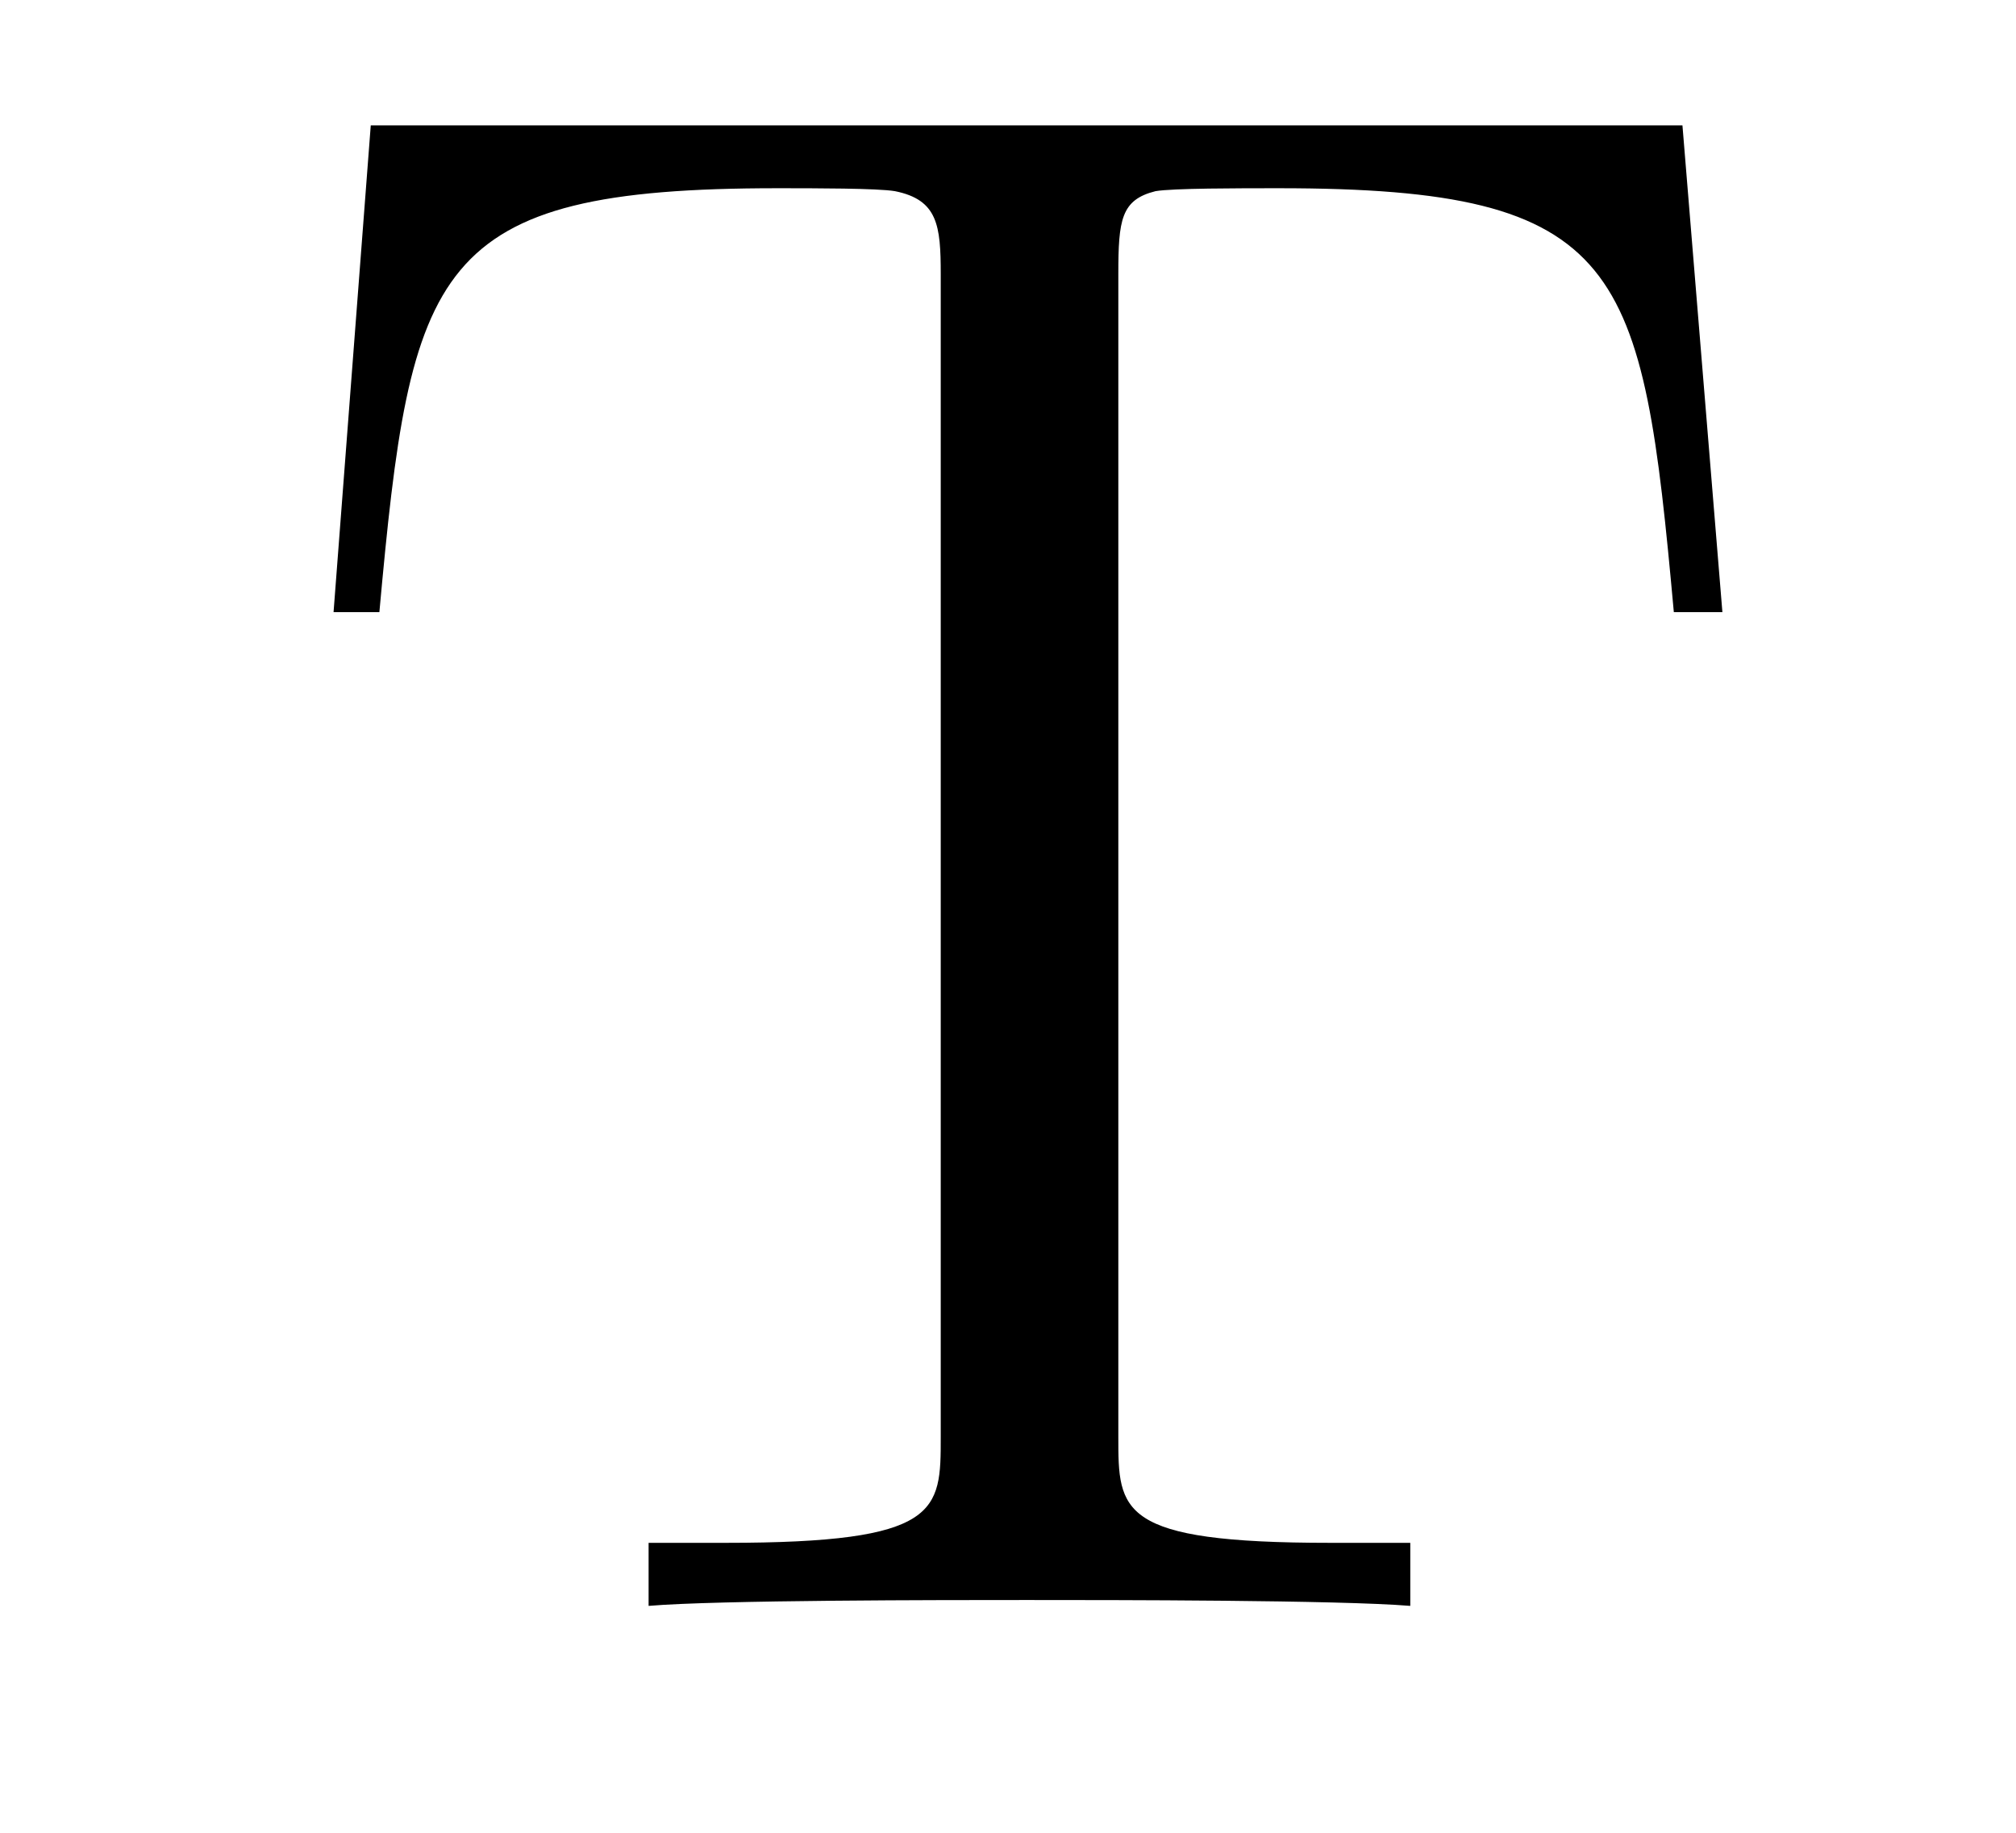 <?xml version='1.0'?>
<!-- This file was generated by dvisvgm 1.9.2 -->
<svg height='10pt' version='1.1' viewBox='0 -10 11 10' width='11pt' xmlns='http://www.w3.org/2000/svg' xmlns:xlink='http://www.w3.org/1999/xlink'>
<g id='page1'>
<g transform='matrix(1 0 0 1 -127 653)'>
<path d='M136.18 -662.316H129.023L128.82 -659.66H129.07C129.242 -661.551 129.352 -661.973 131.242 -661.973C131.445 -661.973 131.789 -661.973 131.883 -661.957C132.117 -661.91 132.133 -661.77 132.133 -661.504V-655.16C132.133 -654.754 132.133 -654.582 130.961 -654.582H130.539V-654.238C130.914 -654.27 132.148 -654.27 132.602 -654.27C133.07 -654.27 134.305 -654.27 134.695 -654.238V-654.582H134.258C133.102 -654.582 133.102 -654.754 133.102 -655.16V-661.504C133.102 -661.801 133.117 -661.91 133.305 -661.957C133.398 -661.973 133.758 -661.973 133.977 -661.973C135.867 -661.973 135.961 -661.551 136.133 -659.66H136.398L136.18 -662.316ZM136.797 -654.238' fill-rule='evenodd'/>
</g>
</g>
</svg>
